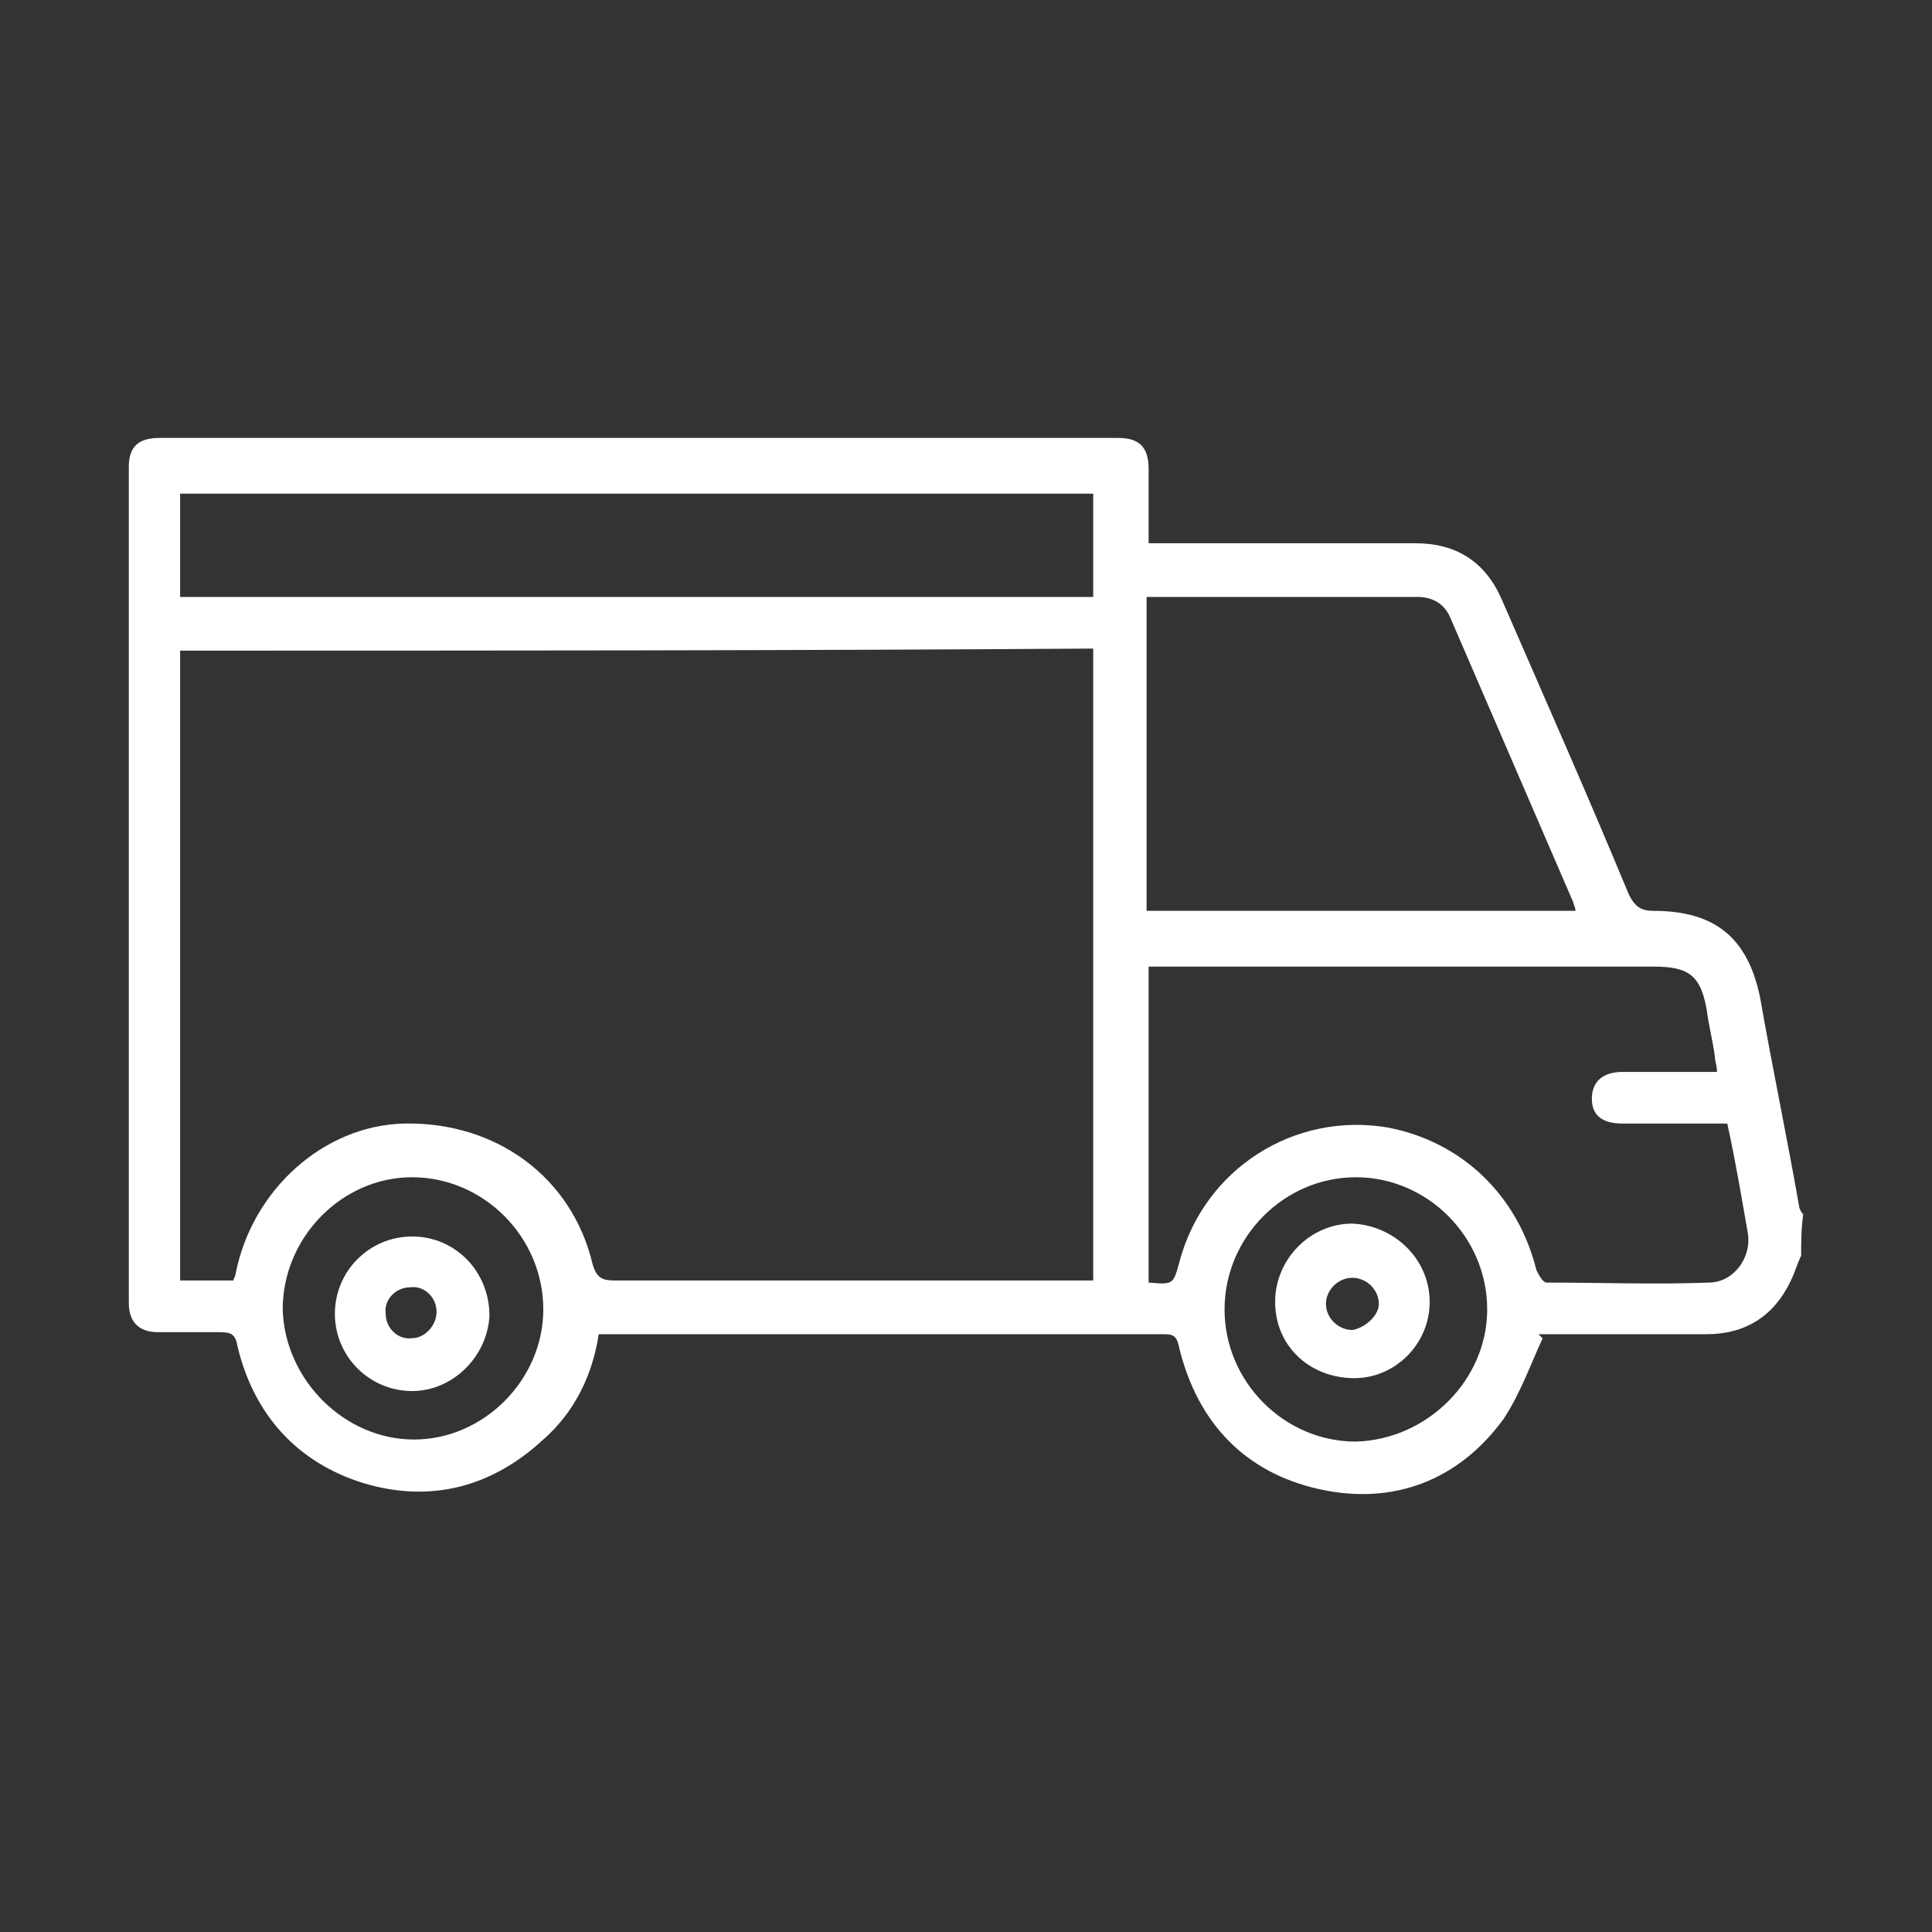 <?xml version="1.0" encoding="UTF-8"?>
<svg width="150px" height="150px" viewBox="0 0 150 150" version="1.1" xmlns="http://www.w3.org/2000/svg" xmlns:xlink="http://www.w3.org/1999/xlink">
    <rect x="0" y="0" width="150" height="150" fill="#333333" stroke="none"/>
    <title>Artboard</title>
    <g id="Artboard" stroke="none" stroke-width="1" fill="none" fill-rule="evenodd">
        <g id="nws_gestione_correzione_indirizzi_9_13" transform="translate(10, 34)" fill="#FFFFFF" fill-rule="nonzero">
            <path d="M129.841,63.494 C129.522,64.136 129.363,64.777 129.044,65.418 C127.77,68.144 125.539,69.587 122.512,69.587 C118.689,69.587 114.706,69.587 110.882,69.587 C110.404,69.587 109.926,69.587 109.449,69.587 C109.608,69.747 109.608,69.747 109.767,69.908 C108.811,71.992 108.015,74.237 106.74,76.161 C103.235,80.971 98.137,82.895 92.402,81.613 C86.667,80.33 83.002,76.482 81.569,70.71 C81.409,69.908 81.25,69.587 80.453,69.587 C66.115,69.587 51.777,69.587 37.279,69.587 C36.961,69.587 36.801,69.587 36.483,69.587 C36.005,72.794 34.571,75.68 32.181,77.764 C28.199,81.452 23.419,82.735 18.162,81.132 C13.064,79.528 9.718,75.84 8.444,70.549 C8.284,69.587 7.966,69.427 7.01,69.427 C5.417,69.427 3.824,69.427 2.23,69.427 C0.797,69.427 0,68.625 0,67.182 C0,45.536 0,23.891 0,2.245 C0,0.641 0.797,0 2.39,0 C27.243,0 52.096,0 76.789,0 C78.382,0 79.179,0.641 79.179,2.405 C79.179,4.329 79.179,6.253 79.179,8.177 C79.816,8.177 80.135,8.177 80.613,8.177 C86.985,8.177 93.517,8.177 99.89,8.177 C103.076,8.177 105.306,9.62 106.581,12.506 C109.926,20.203 113.272,27.739 116.458,35.435 C116.936,36.397 117.414,36.718 118.37,36.718 C123.15,36.718 125.699,38.802 126.654,43.452 C127.61,48.903 128.725,54.195 129.681,59.646 C129.681,59.806 129.841,60.127 130,60.287 C129.841,61.41 129.841,62.532 129.841,63.494 Z M3.983,16.515 C3.983,32.87 3.983,49.224 3.983,65.418 C5.417,65.418 6.691,65.418 8.125,65.418 C8.125,65.258 8.284,65.098 8.284,64.937 C9.559,58.363 15.135,53.393 21.348,53.233 C28.517,53.072 34.412,57.401 36.005,64.136 C36.324,65.258 36.801,65.418 37.757,65.418 C49.706,65.418 61.654,65.418 73.444,65.418 C73.922,65.418 74.4,65.418 74.877,65.418 C74.877,49.064 74.877,32.709 74.877,16.355 C51.299,16.515 27.721,16.515 3.983,16.515 Z M123.309,49.224 C123.309,48.743 123.15,48.422 123.15,48.102 C122.99,46.819 122.672,45.697 122.512,44.414 C122.034,41.688 121.078,41.047 118.37,41.047 C105.784,41.047 93.039,41.047 80.453,41.047 C79.975,41.047 79.498,41.047 79.179,41.047 C79.179,49.384 79.179,57.401 79.179,65.579 C81.091,65.739 81.091,65.739 81.569,63.975 C83.48,56.76 90.49,52.271 97.819,53.553 C103.554,54.676 107.855,58.844 109.289,64.617 C109.449,64.937 109.767,65.579 110.086,65.579 C114.228,65.579 118.529,65.739 122.672,65.579 C124.583,65.579 126.017,63.655 125.699,61.731 C125.221,59.005 124.743,56.119 124.105,53.233 C121.397,53.233 118.689,53.233 115.98,53.233 C114.387,53.233 113.591,52.591 113.591,51.308 C113.591,50.026 114.387,49.224 115.98,49.224 C118.37,49.224 120.76,49.224 123.309,49.224 Z M79.02,12.346 C79.02,20.523 79.02,28.54 79.02,36.718 C90.172,36.718 101.164,36.718 112.316,36.718 C112.316,36.397 112.157,36.237 112.157,36.076 C108.971,28.701 105.784,21.325 102.598,13.949 C102.12,12.827 101.164,12.346 100.049,12.346 C98.297,12.346 96.703,12.346 94.951,12.346 C89.694,12.346 84.436,12.346 79.02,12.346 Z M3.983,12.346 C27.721,12.346 51.299,12.346 74.877,12.346 C74.877,9.62 74.877,6.895 74.877,4.329 C51.14,4.329 27.561,4.329 3.983,4.329 C3.983,7.055 3.983,9.62 3.983,12.346 Z M22.145,77.764 C27.561,77.764 32.181,73.115 32.181,67.663 C32.181,62.051 27.561,57.401 21.985,57.401 C16.569,57.401 11.949,62.051 11.949,67.663 C12.108,73.115 16.728,77.764 22.145,77.764 Z M105.466,67.663 C105.466,62.051 100.846,57.401 95.27,57.401 C89.694,57.401 85.074,62.051 85.074,67.663 C85.074,73.275 89.694,77.925 95.27,77.925 C100.846,77.764 105.466,73.115 105.466,67.663 Z" id="Shape"></path>
            <path d="M22,74 C18.684,74 16,71.316 16,68 C16,64.684 18.684,62 22,62 C25.316,62 28,64.684 28,68.158 C27.842,71.316 25.158,74 22,74 Z M23.895,67.842 C23.895,66.737 22.947,65.789 21.842,65.947 C20.737,65.947 19.789,66.895 19.947,68 C19.947,69.105 20.895,70.053 22,69.895 C22.947,69.895 23.895,68.947 23.895,67.842 Z" id="Shape"></path>
            <path d="M101,67.078 C101,70.351 98.316,73 95.158,73 C91.684,73 89,70.506 89,67.078 C89,63.805 91.684,61 95,61 C98.316,61.156 101,63.805 101,67.078 Z M97.053,67.234 C97.053,66.143 96.105,65.208 95,65.208 C93.895,65.208 92.947,66.143 92.947,67.234 C92.947,68.325 93.895,69.26 95,69.26 C95.947,69.104 97.053,68.169 97.053,67.234 Z" id="Shape"></path>
        </g>
    </g>
</svg>